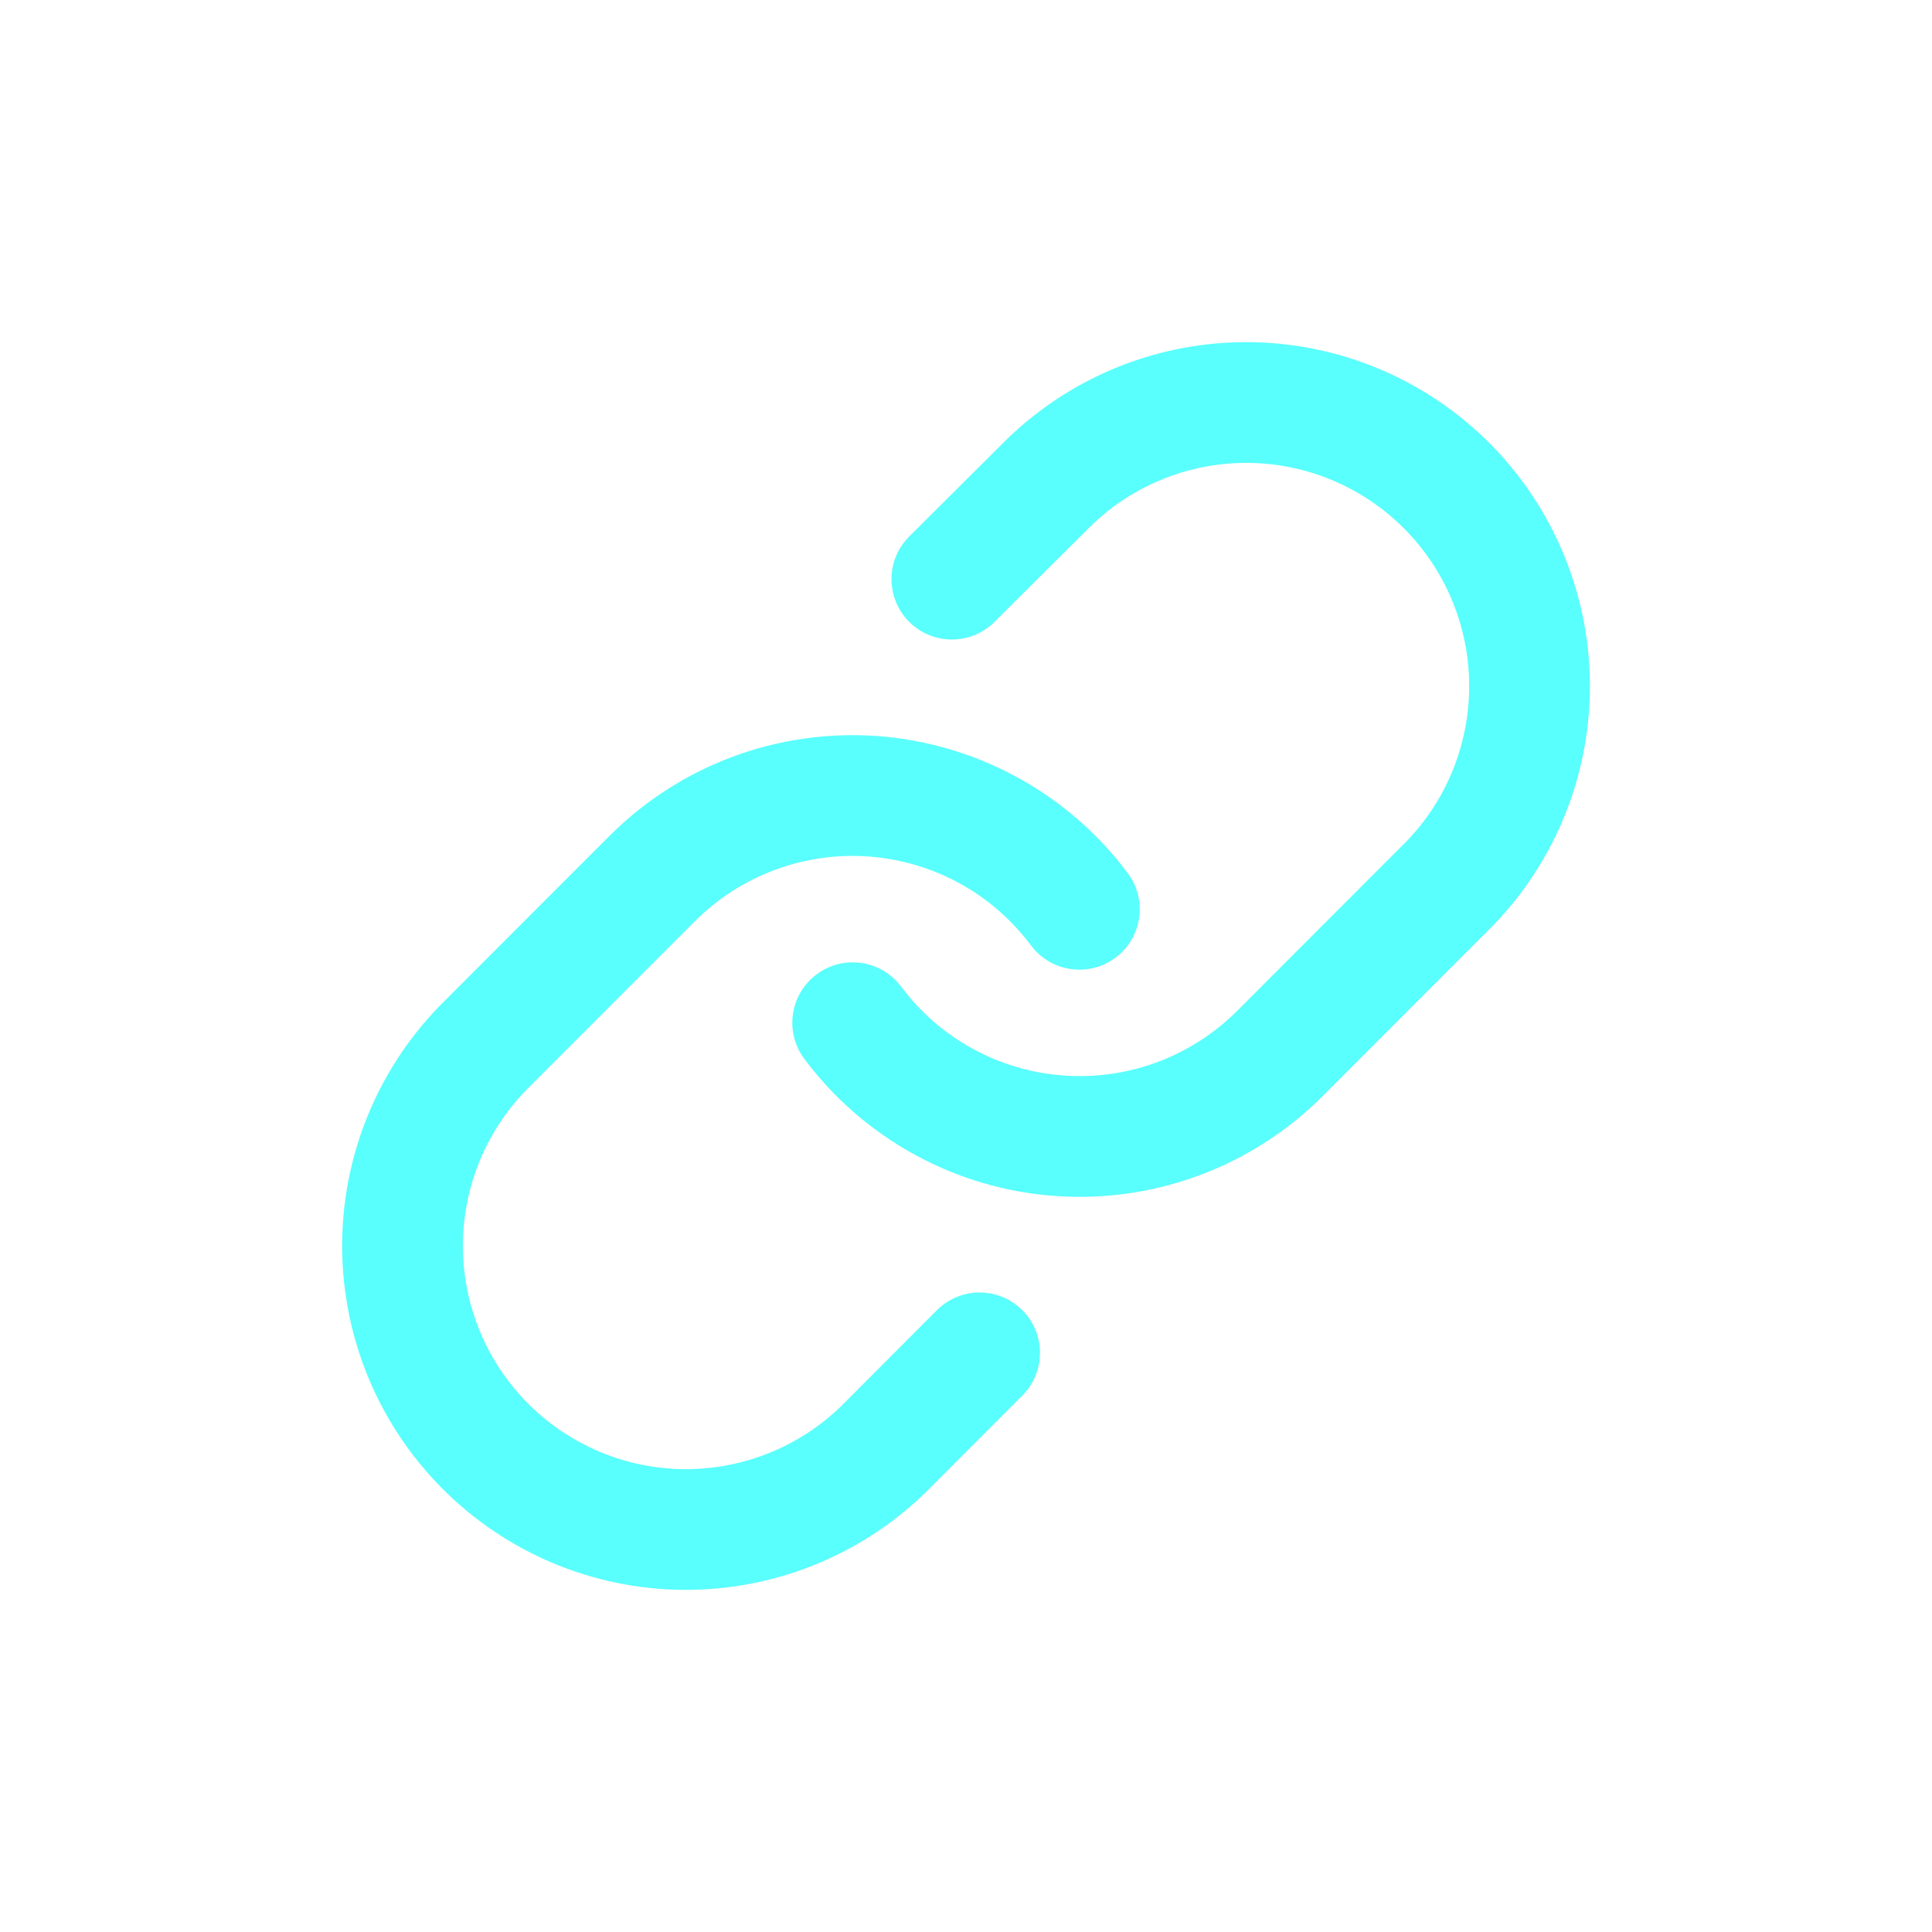 <svg width="32" height="32" viewBox="0 0 32 32" fill="none" xmlns="http://www.w3.org/2000/svg">
<path d="M20.69 5.667C19.197 5.654 17.759 6.229 16.685 7.267L15.061 8.884C14.669 9.273 14.668 9.906 15.057 10.298C15.447 10.689 16.08 10.691 16.471 10.301L18.08 8.7C18.776 8.029 19.707 7.659 20.673 7.667C21.641 7.676 22.567 8.064 23.252 8.75C23.937 9.435 24.326 10.363 24.334 11.333C24.342 12.3 23.972 13.232 23.303 13.928L20.493 16.741C20.119 17.116 19.668 17.405 19.172 17.591C18.676 17.776 18.146 17.852 17.618 17.814C17.09 17.777 16.576 17.625 16.111 17.371C15.646 17.117 15.242 16.766 14.925 16.341C14.594 15.899 13.967 15.808 13.525 16.139C13.082 16.47 12.992 17.096 13.322 17.538C13.811 18.193 14.435 18.734 15.152 19.126C15.868 19.518 16.66 19.751 17.475 19.809C18.289 19.868 19.107 19.75 19.872 19.464C20.637 19.179 21.331 18.732 21.908 18.154L24.724 15.335L24.736 15.323C25.773 14.248 26.347 12.809 26.334 11.315C26.321 9.822 25.722 8.393 24.667 7.336C23.611 6.28 22.183 5.68 20.69 5.667Z" fill="#59FFFC"/>
<path d="M14.526 12.191C13.712 12.133 12.894 12.251 12.129 12.536C11.364 12.822 10.67 13.269 10.093 13.847L7.277 16.665L7.265 16.678C6.228 17.752 5.654 19.192 5.667 20.685C5.68 22.179 6.279 23.608 7.334 24.664C8.39 25.721 9.818 26.32 11.311 26.333C12.804 26.346 14.242 25.772 15.316 24.734L16.933 23.115C17.323 22.724 17.323 22.091 16.932 21.701C16.542 21.31 15.909 21.311 15.518 21.701L13.92 23.302C13.224 23.971 12.293 24.342 11.328 24.334C10.36 24.325 9.434 23.936 8.749 23.251C8.064 22.565 7.676 21.638 7.667 20.668C7.659 19.701 8.029 18.769 8.698 18.072L11.508 15.26C11.882 14.885 12.333 14.595 12.829 14.41C13.325 14.225 13.855 14.148 14.383 14.186C14.911 14.224 15.425 14.375 15.89 14.629C16.355 14.883 16.759 15.235 17.076 15.659C17.407 16.102 18.034 16.192 18.476 15.862C18.919 15.531 19.009 14.905 18.679 14.462C18.19 13.808 17.566 13.266 16.849 12.875C16.133 12.483 15.341 12.25 14.526 12.191Z" fill="#59FFFC"/>
</svg>
